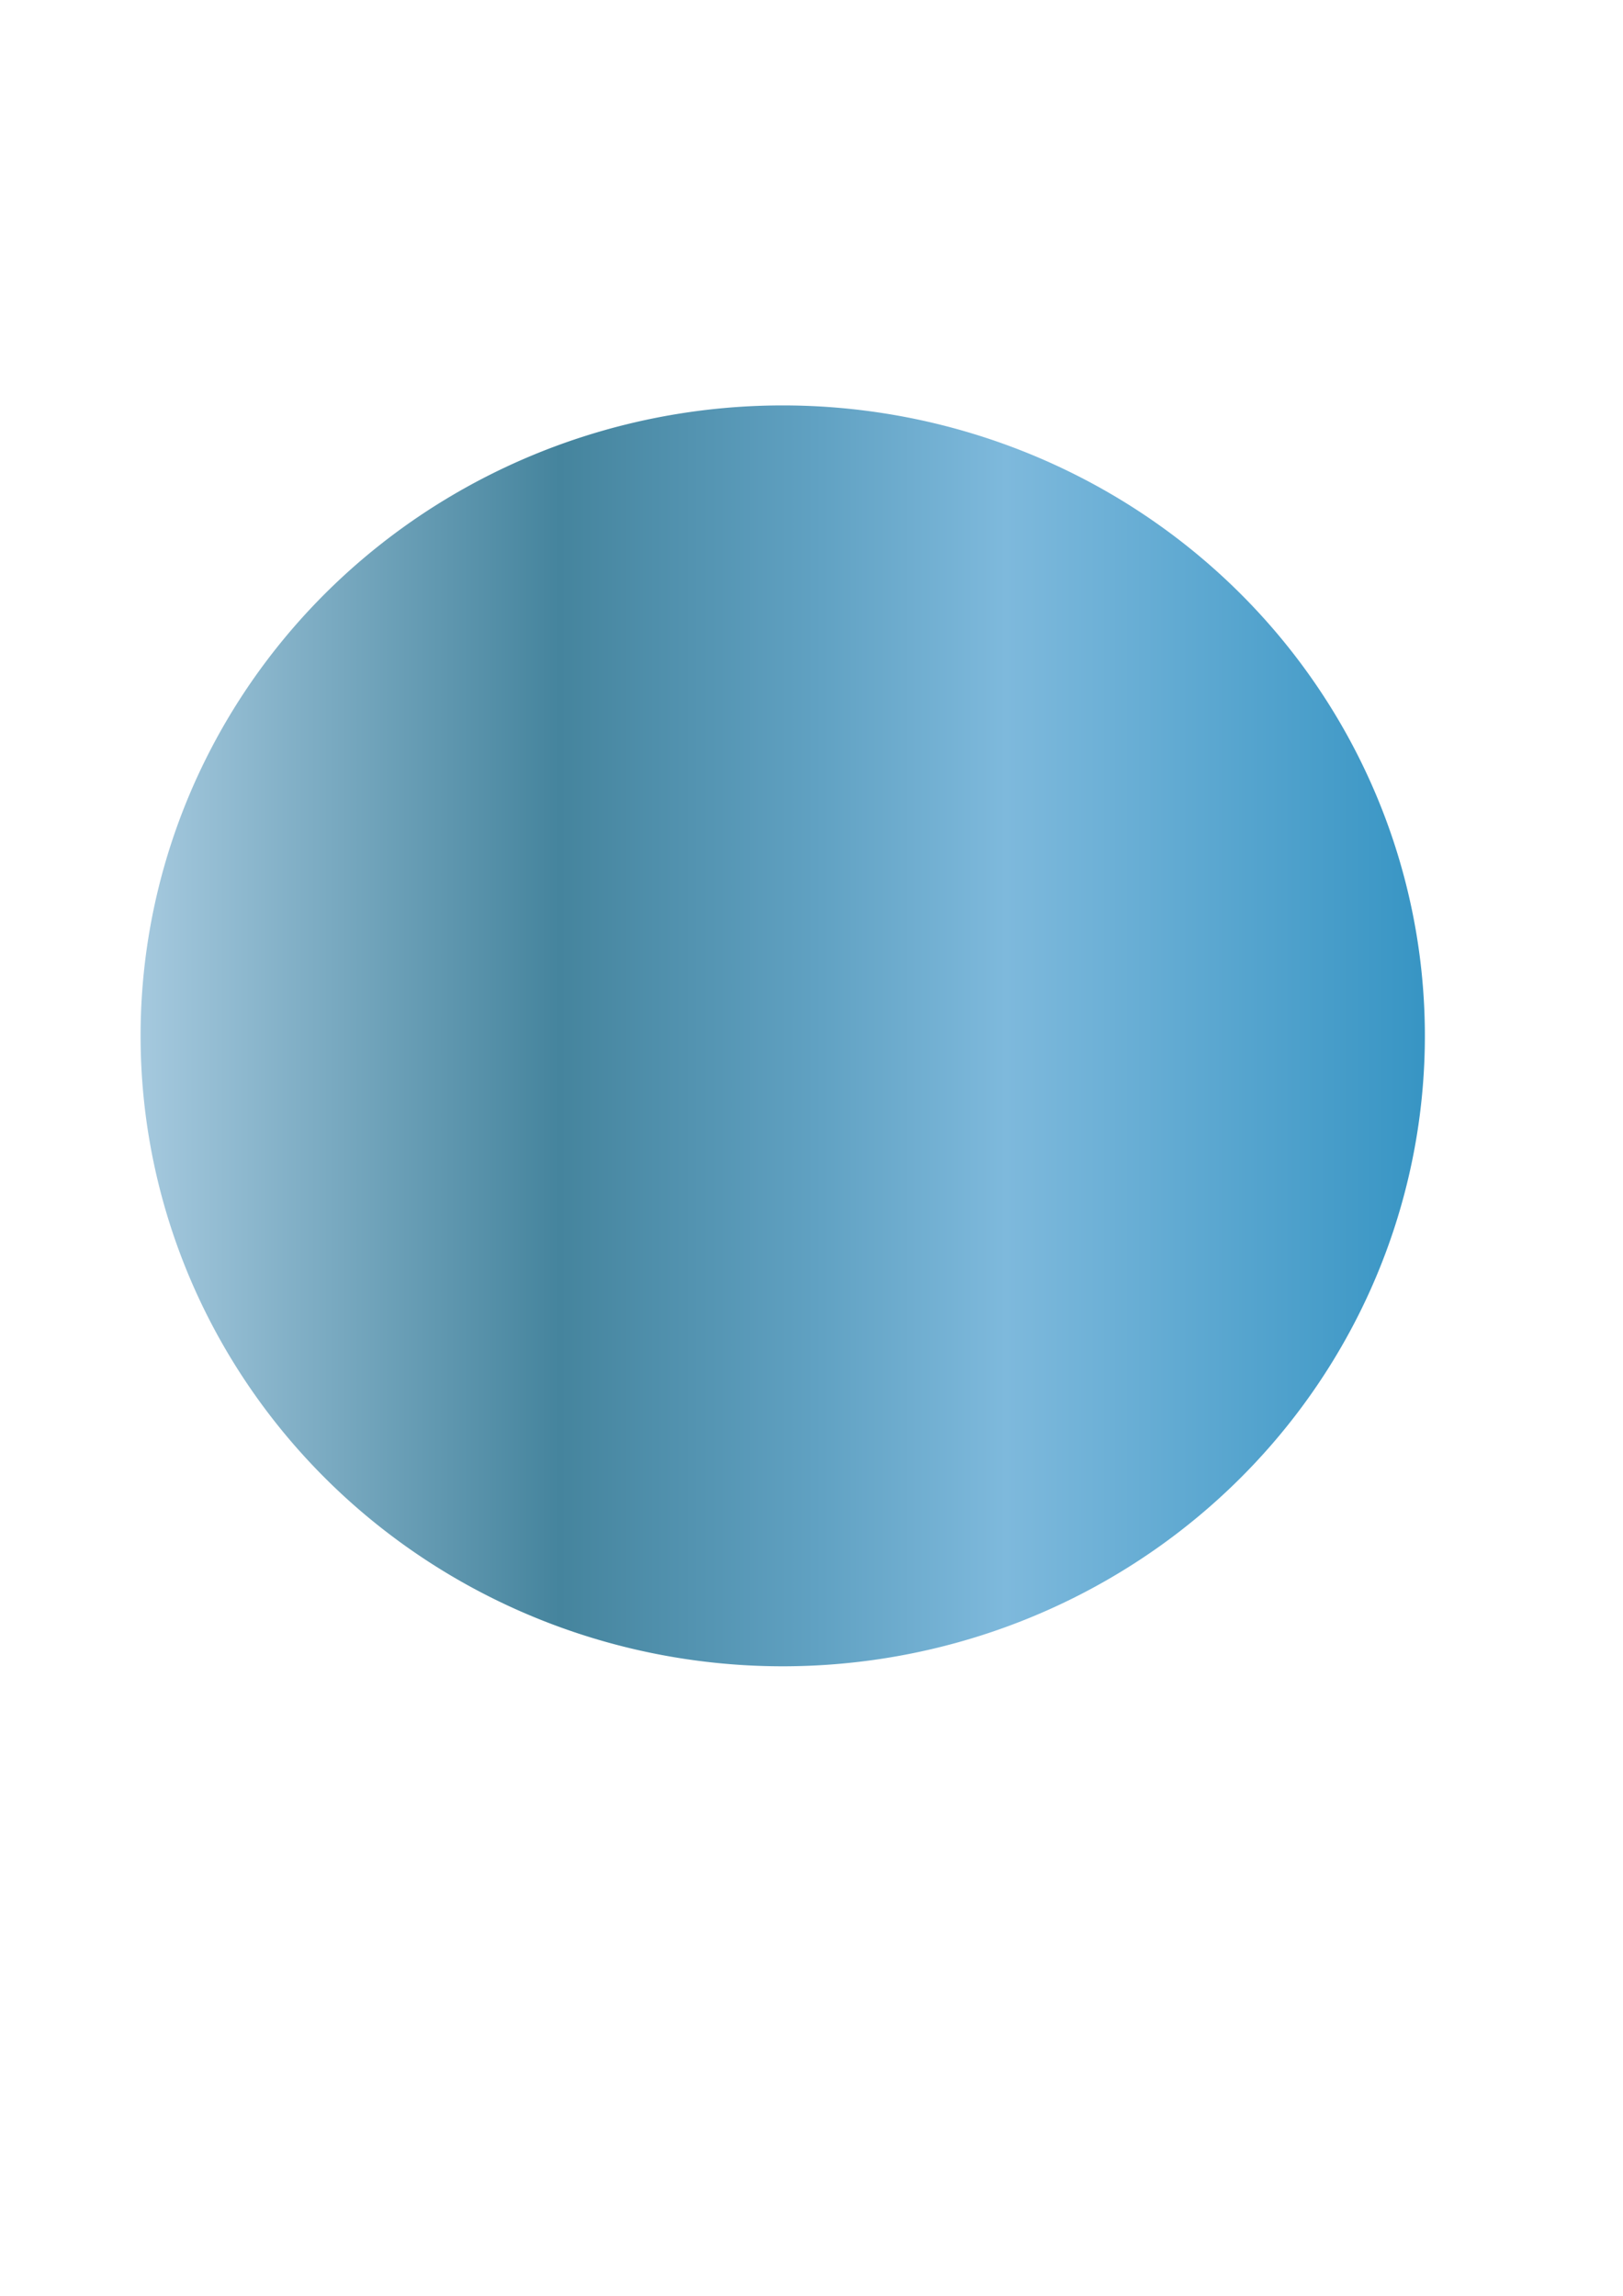 <?xml version="1.0" encoding="UTF-8"?>
<svg width="210mm" height="297mm" version="1.1" xmlns="http://www.w3.org/2000/svg" xmlns:xlink="http://www.w3.org/1999/xlink">
<defs>
<filter id="b">
<feGaussianBlur stdDeviation="6.086"/>
</filter>
<linearGradient id="a" x1="53.966" x2="703.18" y1="568.08" y2="568.08" gradientUnits="userSpaceOnUse">
<stop stop-color="#accee3" offset="0"/>
<stop stop-color="#45849d" offset=".334"/>
<stop stop-color="#60a1c2" offset=".524"/>
<stop stop-color="#7eb9dc" offset=".666"/>
<stop stop-color="#3292c2" offset="1"/>
</linearGradient>
</defs>
<path transform="matrix(1.013 0 0 1.013 -.713 -69.004)" d="m688.57 568.08a310 304.29 0 1 1-0.011-2.552" fill="url(#a)" filter="url(#b)" stroke-width="0"/>
</svg>
